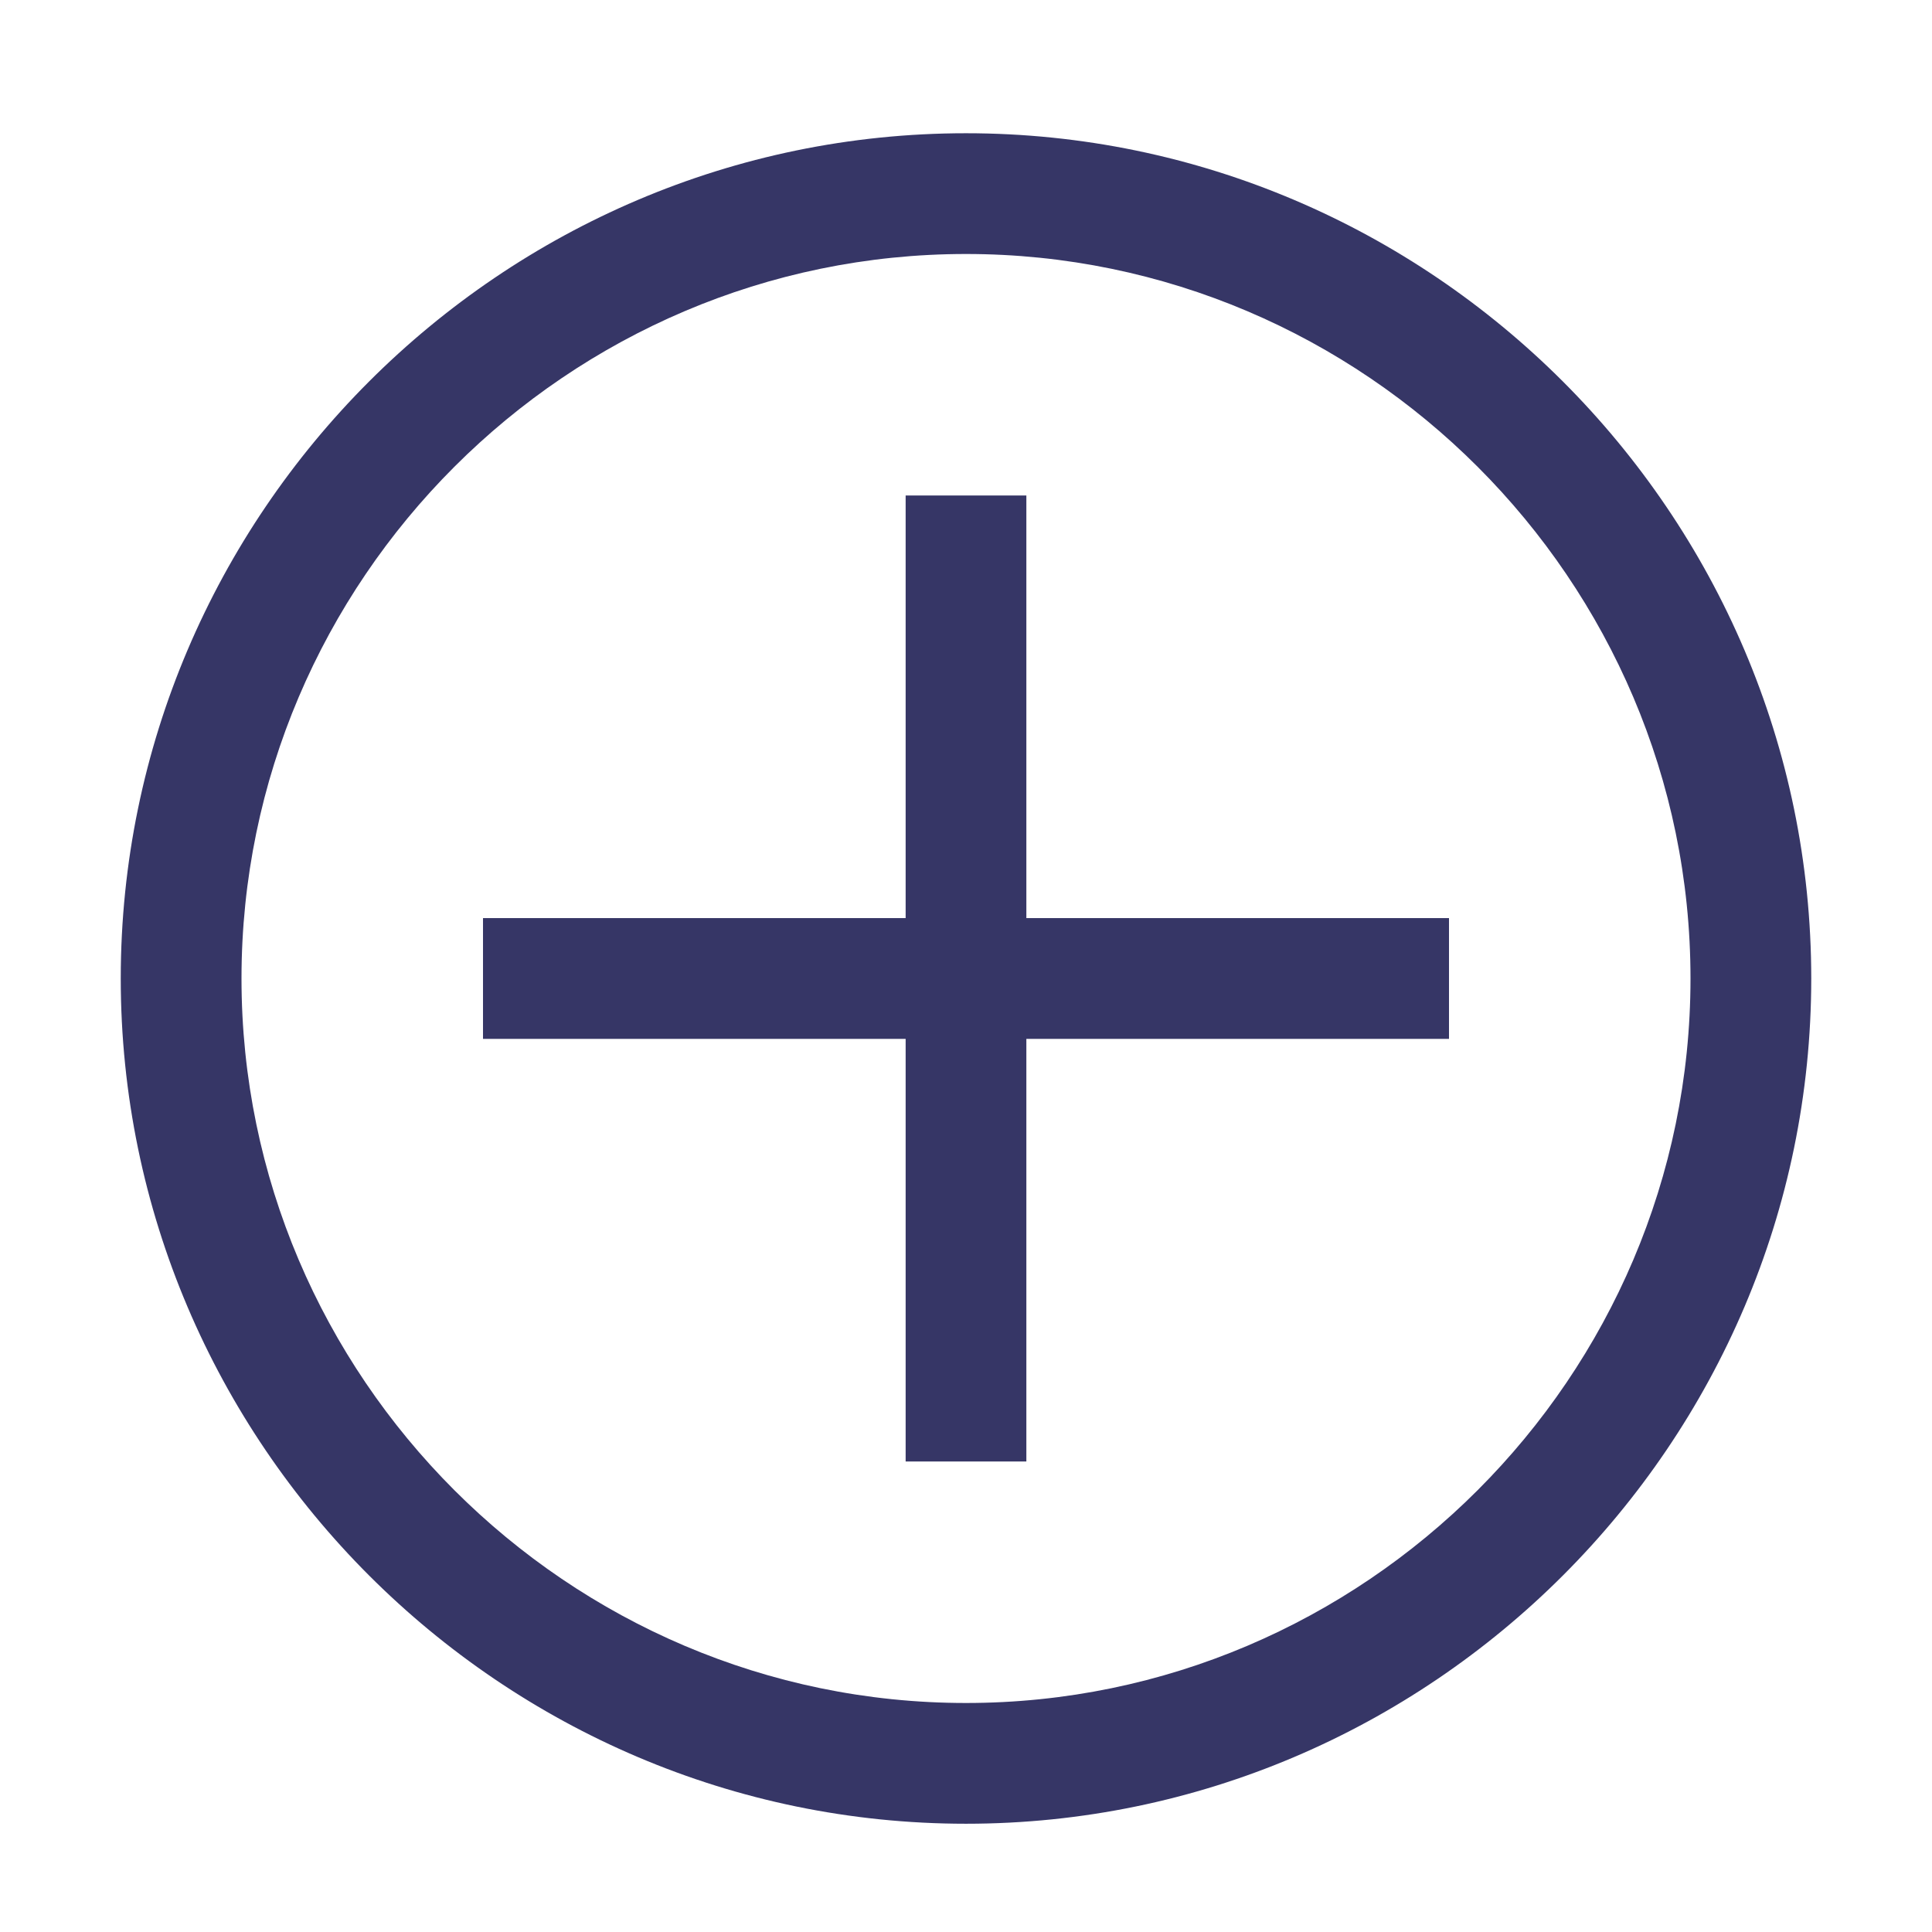 <svg width="58" height="58" viewBox="0 0 58 58" fill="none" xmlns="http://www.w3.org/2000/svg">
<path d="M29 7.625C40.962 7.625 50.75 17.413 50.75 29.375C50.75 41.337 40.962 51.125 29 51.125C17.038 51.125 7.25 41.337 7.25 29.375C7.25 17.413 17.038 7.625 29 7.625ZM29 4C15.044 4 3.625 15.419 3.625 29.375C3.625 43.331 15.044 54.75 29 54.75C42.956 54.75 54.375 43.331 54.375 29.375C54.375 15.419 42.956 4 29 4Z" fill="#363666"/>
<path d="M43.5 27.562H30.812V14.875H27.188V27.562H14.5V31.188H27.188V43.875H30.812V31.188H43.5V27.562Z" fill="#363666"/>
</svg>